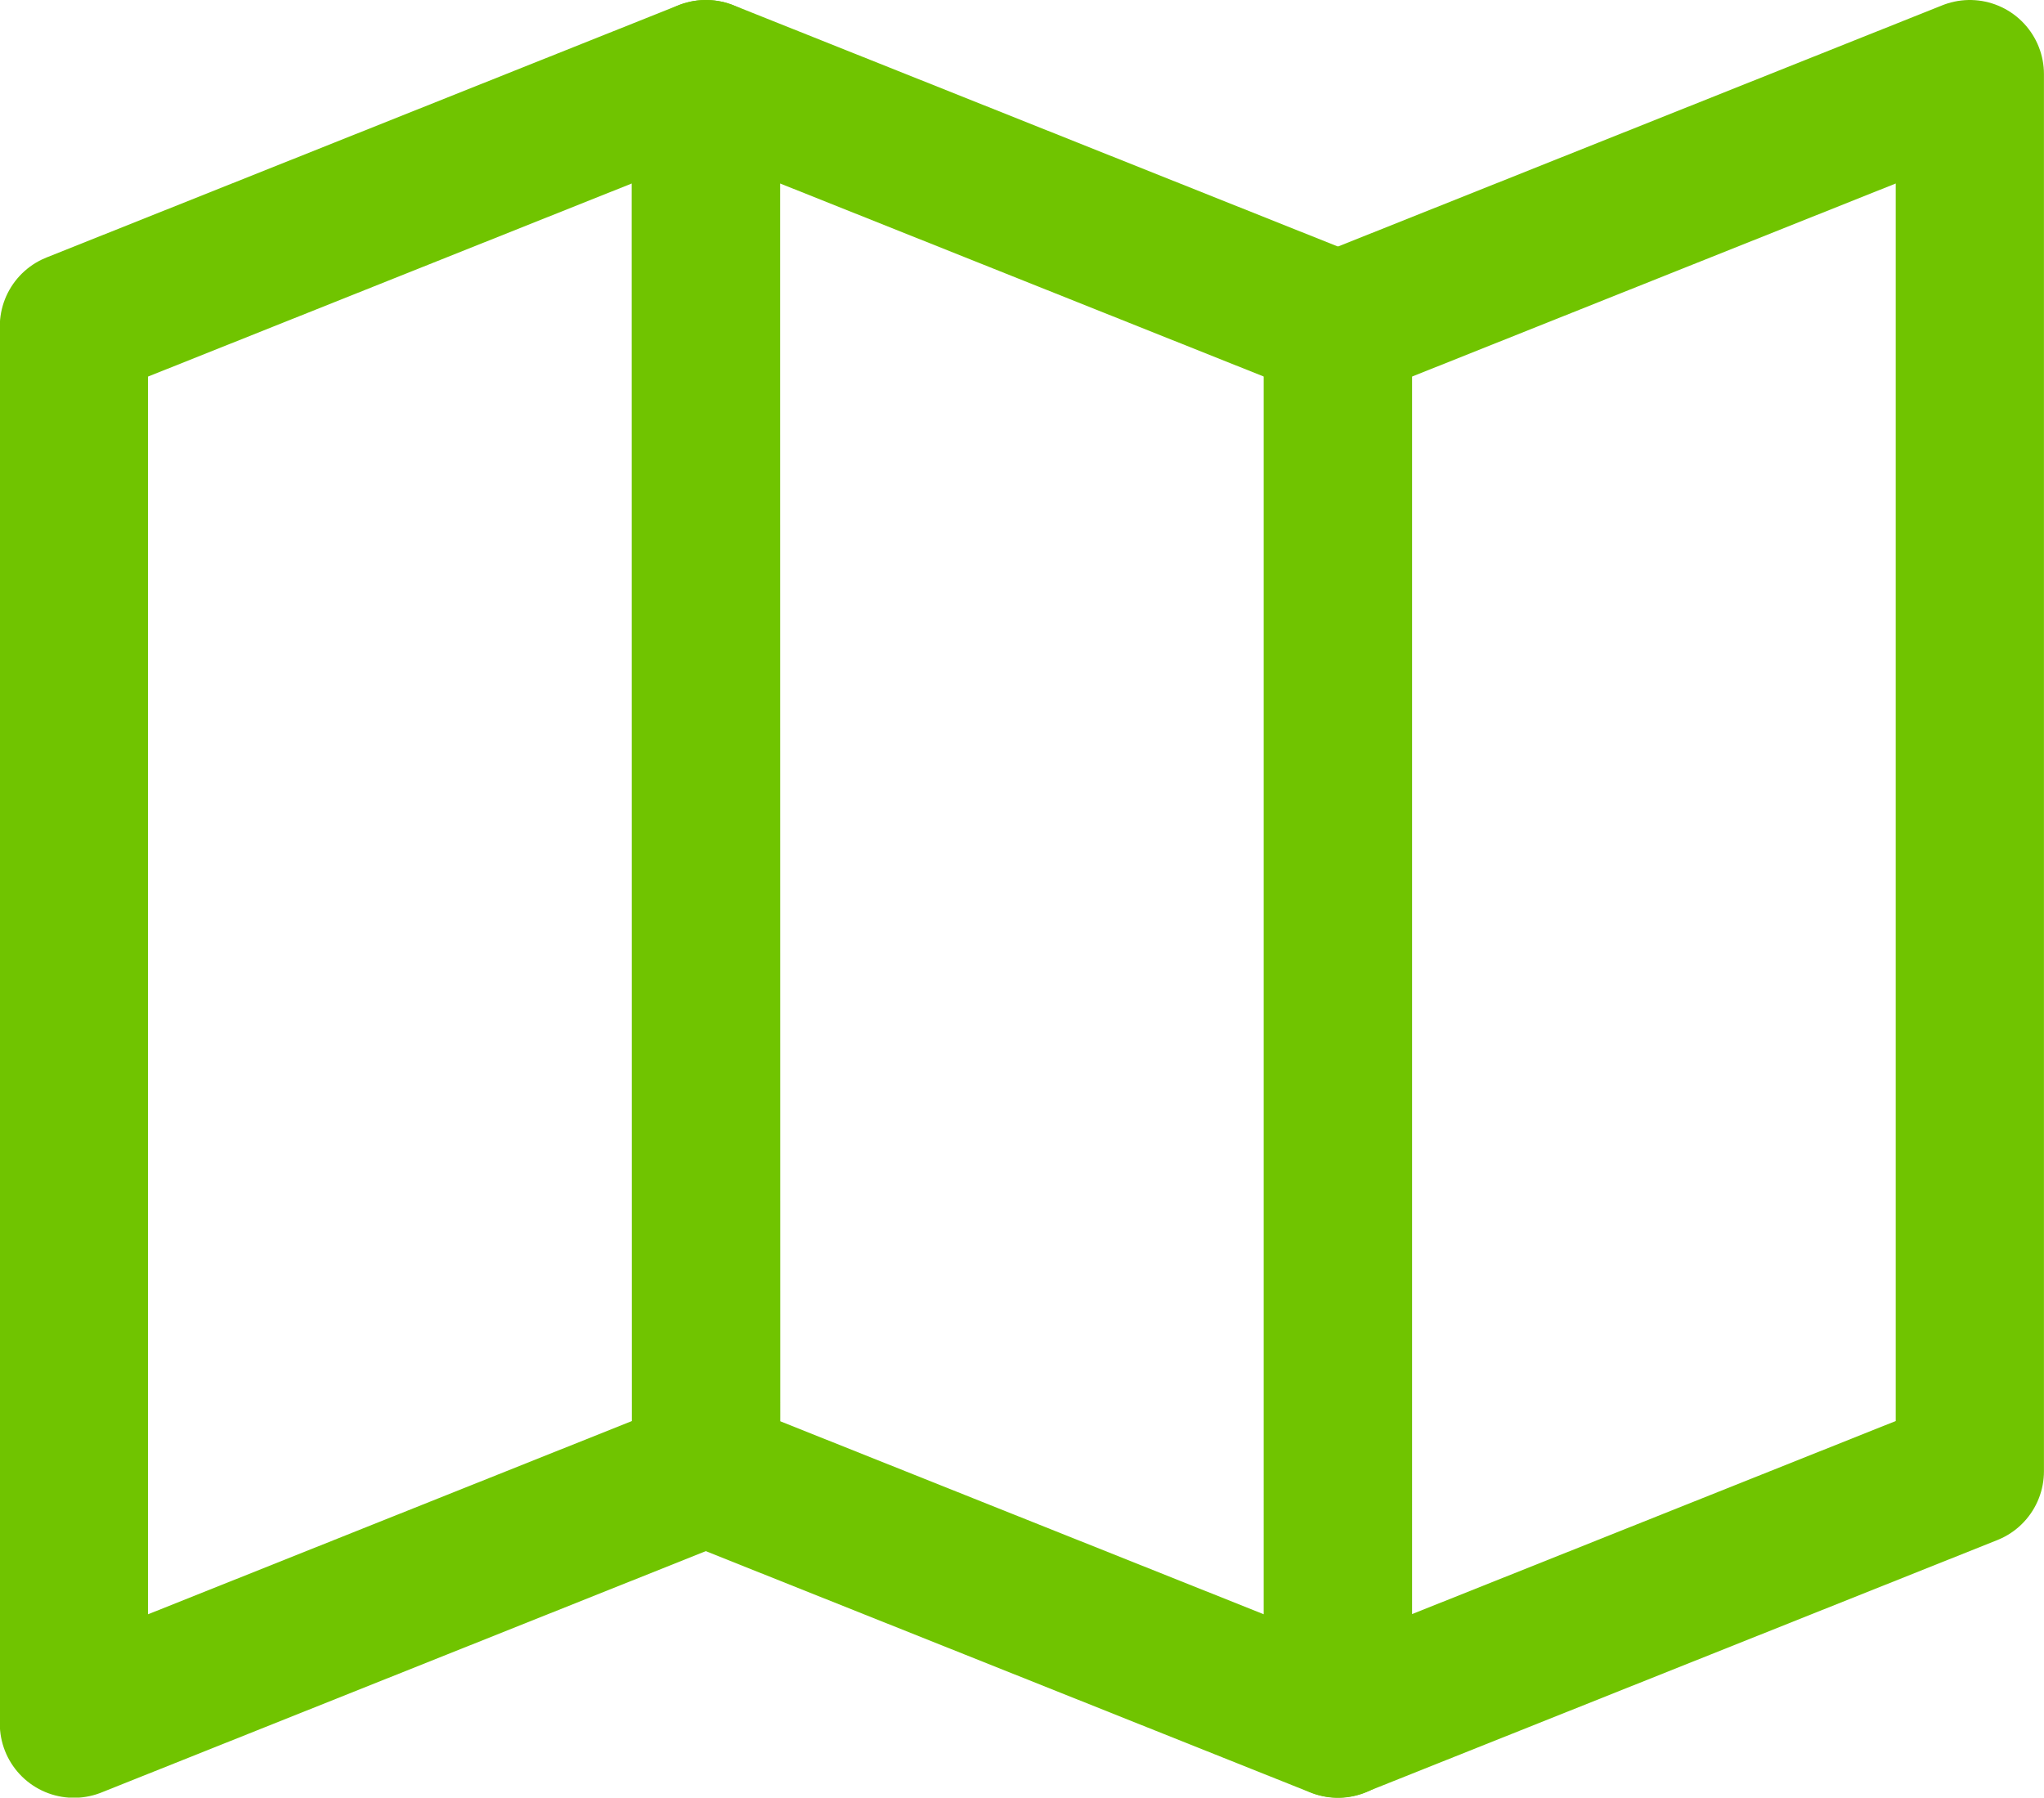<svg xmlns="http://www.w3.org/2000/svg" width="41.37" height="36.381" viewBox="0 0 41.37 36.381">
  <g id="icon04-3" transform="translate(-309.504 -314.815)">
    <path id="패스_3483" data-name="패스 3483" d="M323.794,344.591,311,349.7V321.42l12.79-5.105Z" fill="none" stroke="#70c400" stroke-linejoin="round" stroke-width="3"/>
    <path id="패스_3484" data-name="패스 3484" d="M333.815,349.7l-12.79-5.105V316.315l12.79,5.105Z" transform="translate(2.769)" fill="none" stroke="#70c400" stroke-linejoin="round" stroke-width="3"/>
    <path id="패스_3485" data-name="패스 3485" d="M343.835,344.591l-12.79,5.105V321.42l12.79-5.105Z" transform="translate(5.538)" fill="none" stroke="#70c400" stroke-linejoin="round" stroke-width="3"/>
  </g>
</svg>
